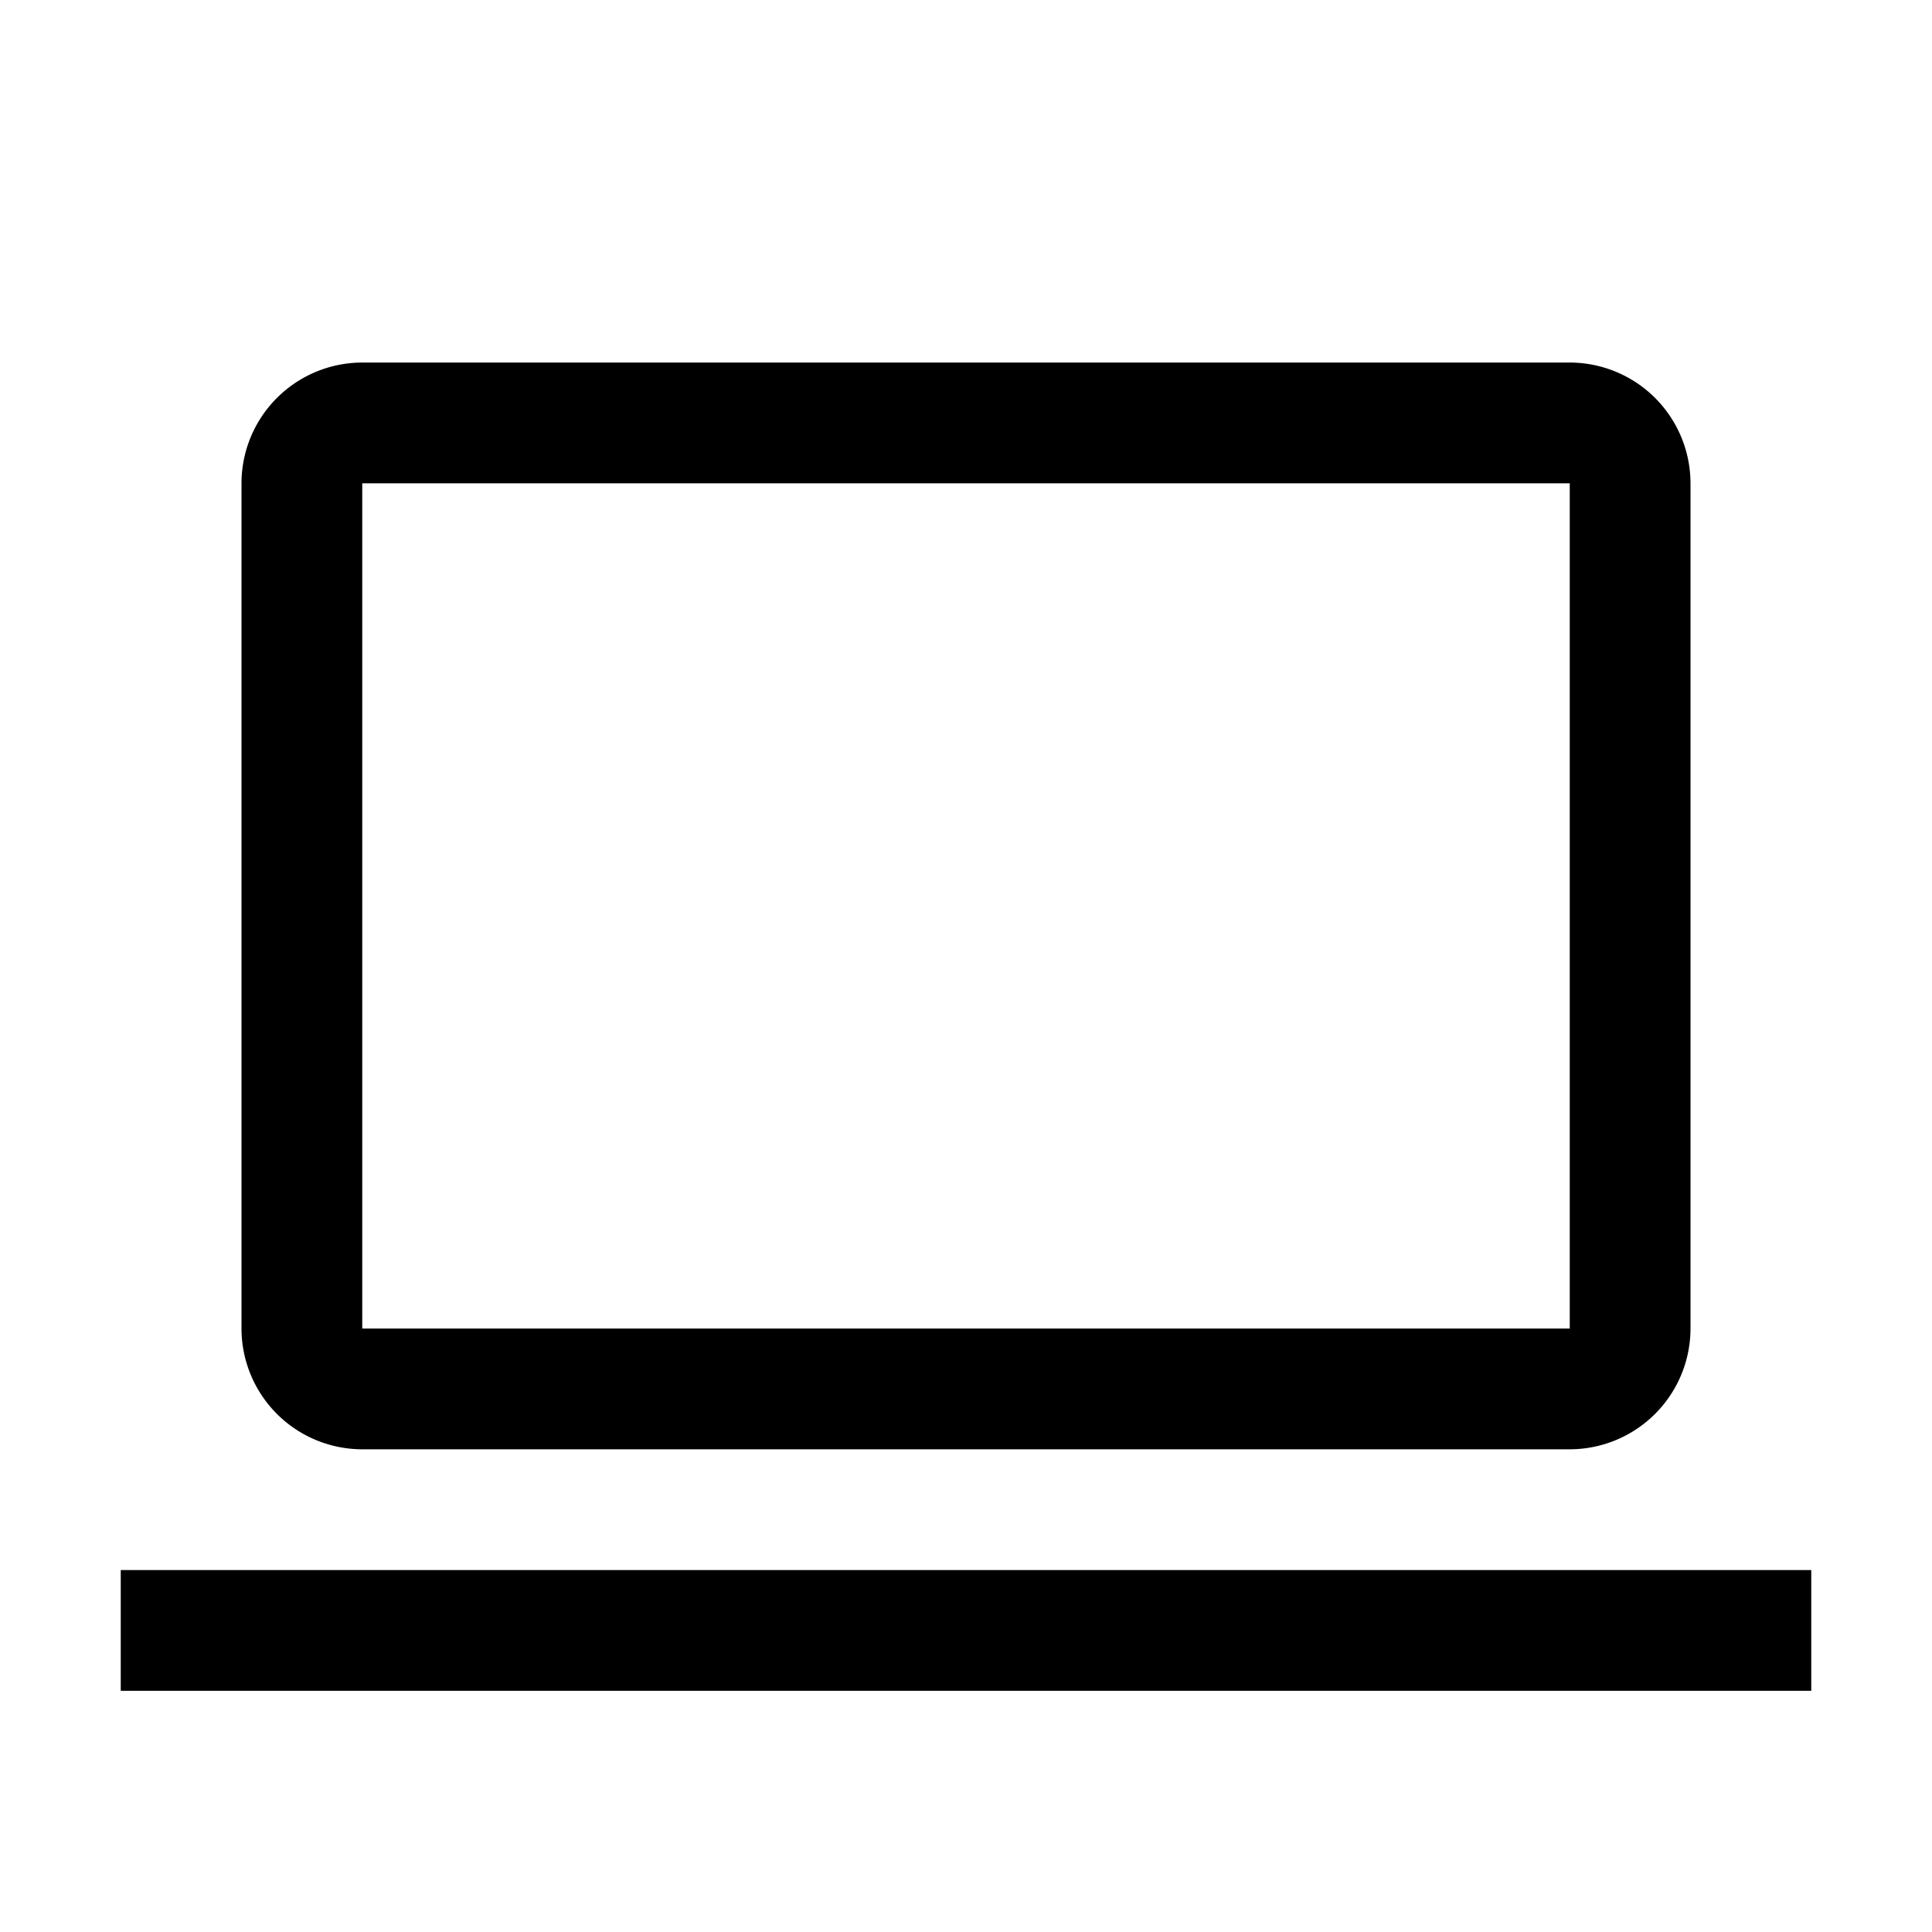 <?xml version="1.0" encoding="utf-8"?>
<svg fill="#000000" width="800px" height="800px" viewBox="0 0 32 32" id="icon" xmlns="http://www.w3.org/2000/svg"><defs><style>.cls-1{fill:none;}</style></defs><title>laptop</title><path d="M26,24H6a2.002,2.002,0,0,1-2-2V8A2.002,2.002,0,0,1,6,6H26a2.002,2.002,0,0,1,2,2V22A2.003,2.003,0,0,1,26,24ZM6,8V22H26V8Z" transform="translate(0 0.005)"/><rect x="2" y="26.005" width="28" height="2"/><rect id="_Transparent_Rectangle_" data-name="&lt;Transparent Rectangle&gt;" class="cls-1" width="32" height="32"/></svg>